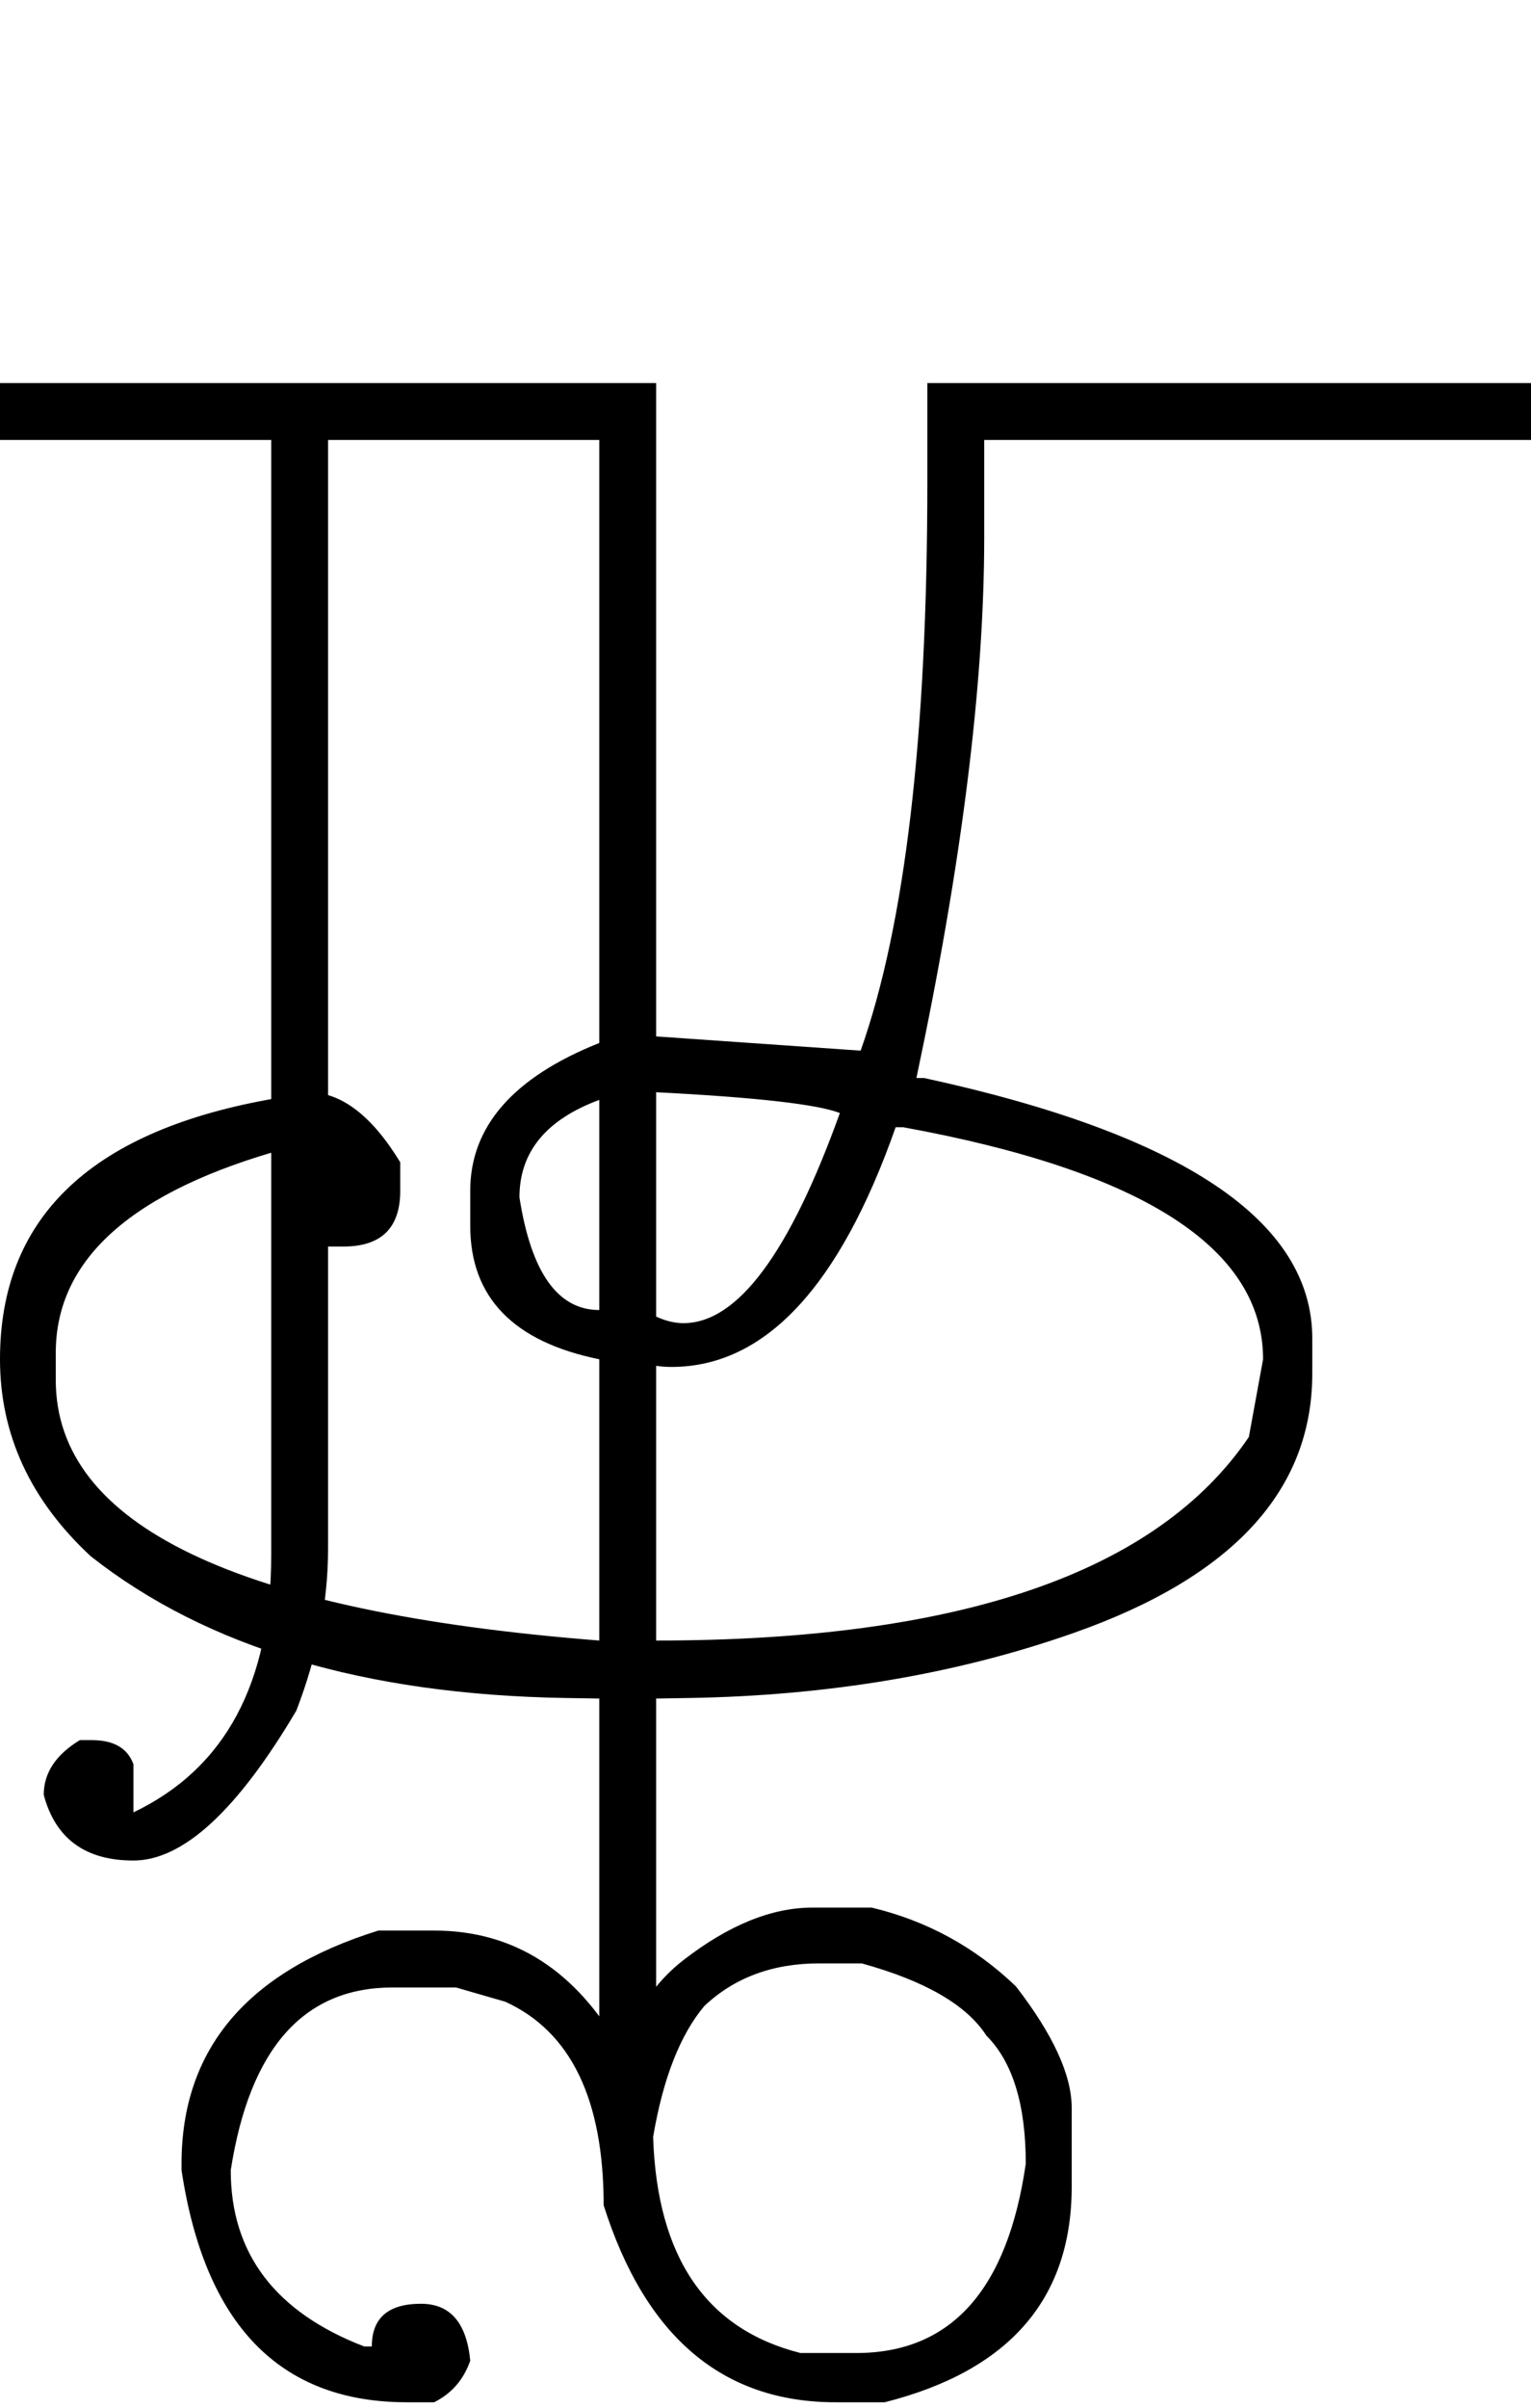 <?xml version="1.0" encoding="UTF-8" standalone="no"?>
<svg
   xmlns:dc="http://purl.org/dc/elements/1.1/"
   xmlns:cc="http://creativecommons.org/ns#"
   xmlns:rdf="http://www.w3.org/1999/02/22-rdf-syntax-ns#"
   xmlns:svg="http://www.w3.org/2000/svg"
   xmlns="http://www.w3.org/2000/svg"
   xmlns:sodipodi="http://sodipodi.sourceforge.net/DTD/sodipodi-0.dtd"
   xmlns:inkscape="http://www.inkscape.org/namespaces/inkscape"
   id="svg2"
   sodipodi:version="0.32"
   inkscape:version="0.46"
   width="1400"
   height="2200"
   sodipodi:docname="3LI.svg"
   inkscape:output_extension="org.inkscape.output.svg.inkscape"
   version="1.0">
  <defs
     id="defs9">
    <inkscape:perspective
       sodipodi:type="inkscape:persp3d"
       inkscape:vp_x="0 : 526.18109 : 1"
       inkscape:vp_y="0 : 1000 : 0"
       inkscape:vp_z="744.09448 : 526.18109 : 1"
       inkscape:persp3d-origin="372.04724 : 350.78739 : 1"
       id="perspective13" />
  </defs>
  <sodipodi:namedview
     inkscape:window-height="718"
     inkscape:window-width="641"
     inkscape:pageshadow="2"
     inkscape:pageopacity="0.0"
     guidetolerance="10.0"
     gridtolerance="10.0"
     objecttolerance="10.0"
     borderopacity="1.0"
     bordercolor="#666666"
     pagecolor="#ffffff"
     id="base"
     showgrid="false"
     inkscape:zoom="0.46942014"
     inkscape:cx="26.940615"
     inkscape:cy="27.693742"
     inkscape:window-x="50"
     inkscape:window-y="25"
     inkscape:current-layer="svg2" />
  <path
     id="path2401"
     d="M 0,350 L 600,350 L 600,947 L 787,960 C 827.667,845.333 848,672 848,440 L 848,350 L 900,350 L 900,491 C 900,625.693 879.333,790.36 838,985 L 845,985 C 1081.667,1036.333 1200,1115.667 1200,1223 L 1200,1255 C 1200,1361.843 1127.333,1440.843 982,1492 C 875.373,1529.533 758.04,1549.366 630,1551.5 L 600,1552 L 600,1938 L 548,1938 L 548,1552 L 517.5,1551.5 C 333.584,1548.485 188.751,1505.318 83,1422 C 27.667,1370.667 0,1310.667 0,1242 C 0,1113.965 81.333,1034.965 244,1005 L 282,998 C 312,998 340,1019.333 366,1062 L 366,1088 C 366,1122 348.667,1139 314,1139 L 295,1139 C 282.333,1135.667 271.667,1120.667 263,1094 L 289,1049 L 263,1049 C 121.667,1087.667 51,1150 51,1236 L 51,1261 C 51,1393.667 216.667,1473 548,1499 L 548,1242 C 469.333,1226 430,1185.333 430,1120 L 430,1088 C 430,1029.333 469.333,984.333 548,953 L 548,402 L 0,402 L 0,350 zM 600,998 L 600,1203 C 608.667,1207 617,1209 625,1209 C 674.333,1209 722,1145 768,1017 C 747.333,1009 691.333,1002.667 600,998 zM 475,1094 C 485.667,1162.667 510,1197 548,1197 L 548,1005 C 499.333,1023 475,1052.667 475,1094 zM 819,1030 C 767.667,1176 699.333,1249 614,1249 C 609.333,1249 604.667,1248.667 600,1248 L 600,1499 C 877.333,1499 1058,1437 1142,1313 L 1155,1242 C 1155,1140.667 1045.333,1070 826,1030 L 819,1030 zM 900,350 L 1400,350 L 1400,402 L 900,402 L 900,350 zM 300,350 L 300,1415 C 300,1463.567 290.333,1512.9 271,1563 C 217,1654.333 167.333,1700 122,1700 C 78,1700 50.667,1680 40,1640 C 40,1620 51,1603.333 73,1590 L 84,1590 C 104,1590 116.667,1597.333 122,1612 L 122,1656 C 206,1615.94 248,1537.607 248,1421 L 248,350 L 300,350 zM 597.235,1952.594 C 600.831,2062.477 645.753,2128.279 732,2150 L 783,2150 C 869.667,2150 921.333,2092.333 938,1977 C 938,1923 926,1884 902,1860 C 884,1832 846,1810 788,1794 L 749,1794 C 706.564,1794 671.564,1807 644,1833 C 621.847,1859.431 606.258,1899.295 597.235,1952.594 zM 568.17,1873.587 C 580.665,1838.158 599.586,1810.629 624.933,1791 C 666.255,1759 705.611,1743 743,1743 L 797,1743 C 847.435,1755 891.435,1779 929,1815 C 963,1859 980,1896 980,1926 L 980,1998 C 980,2100.506 923,2166.173 809,2195 L 764,2195 C 660.667,2195 590,2135 552,2015 C 552,1918.333 522,1856.333 462,1829 L 417,1816 L 359,1816 C 277.667,1816 228.333,1871.667 211,1983 C 211,2059 251.667,2112.667 333,2144 L 340,2144 C 340,2118 355,2105 385,2105 C 411.667,2105 426.667,2122.333 430,2157 C 424,2174.333 413,2187 397,2195 L 372,2195 C 256,2195 187.333,2124.333 166,1983 L 166,1977 C 166,1872.333 226,1801.333 346,1764 L 397,1764 C 470.012,1764 527.069,1800.529 568.17,1873.587 L 568.17,1873.587 z" />
</svg>
